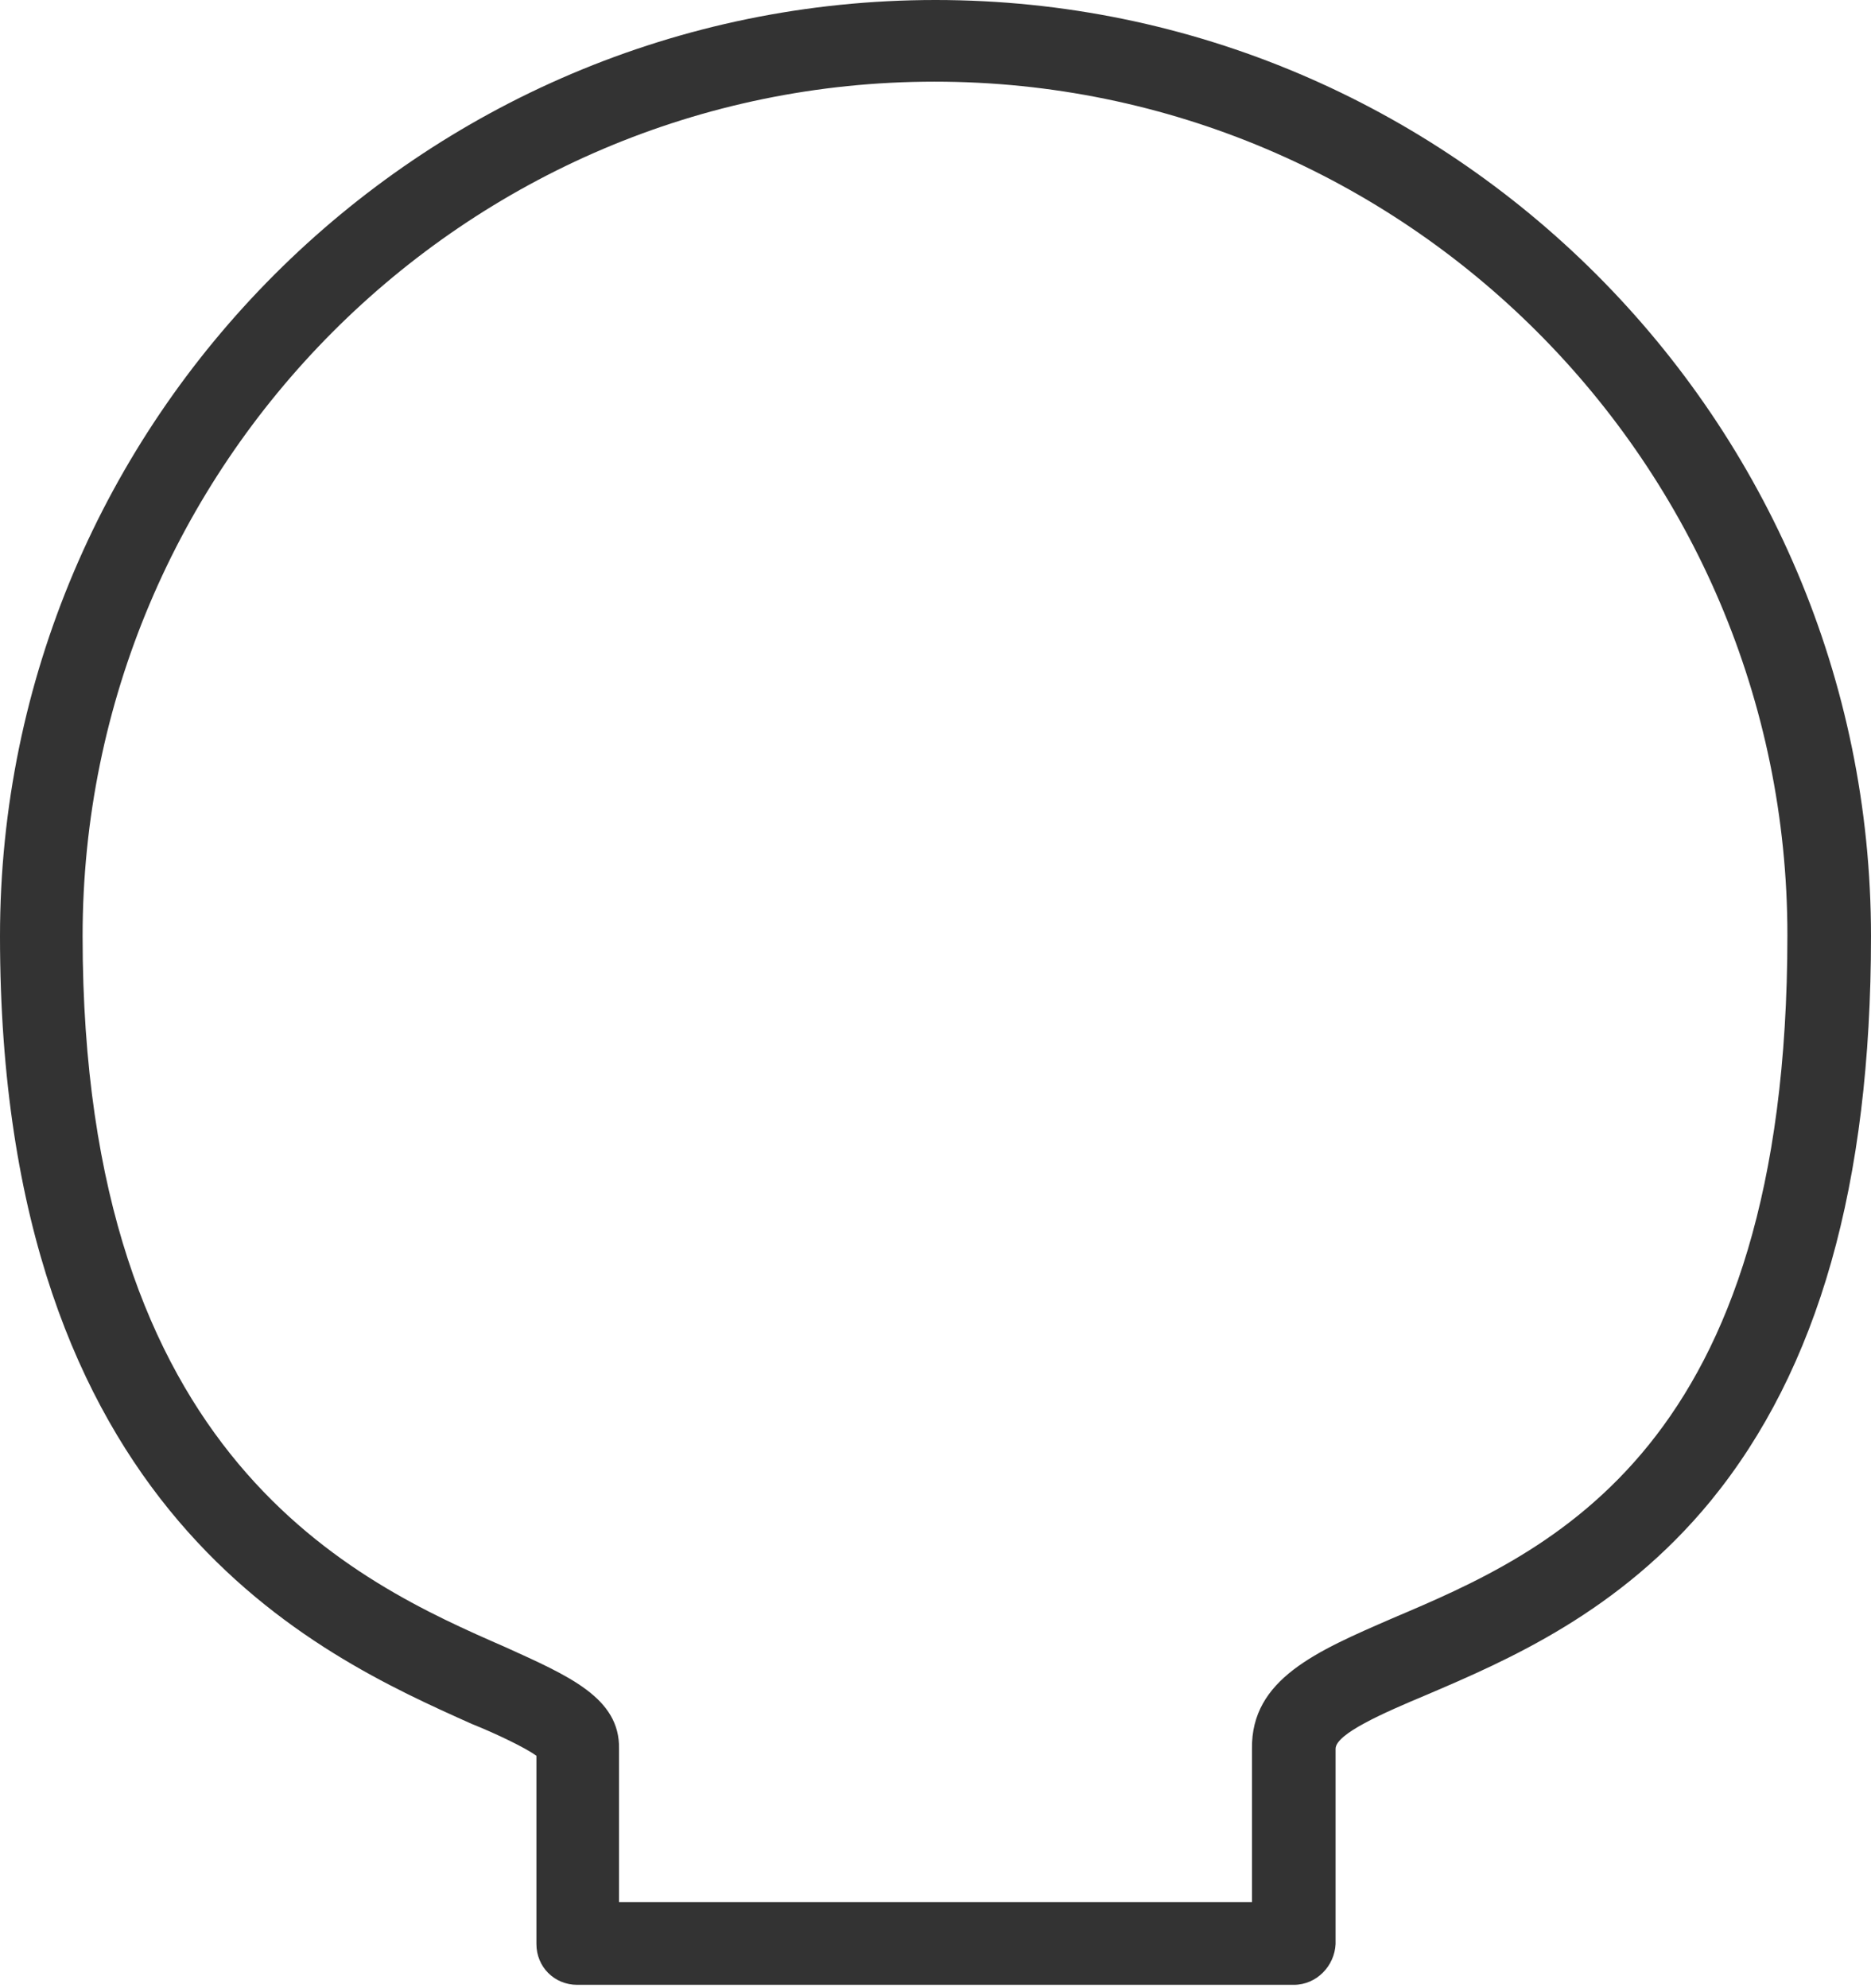 <?xml version="1.0" encoding="UTF-8"?> <svg xmlns="http://www.w3.org/2000/svg" width="208" height="221" viewBox="0 0 208 221" fill="none"> <path d="M143.83 220.627H64.17C61.626 220.627 59.634 218.635 59.634 216.089V195.166C58.417 194.28 55.209 192.731 52.443 191.624C35.404 183.985 0 168.266 0 104.059C0 46.716 46.689 0 104 0C161.311 0 208 46.716 208 104.059C208 131.624 202.136 152.214 190.187 166.827C180.008 179.225 167.617 184.539 158.545 188.413C153.787 190.406 148.477 192.731 148.477 194.391V216.089C148.366 218.524 146.374 220.627 143.83 220.627ZM68.706 211.439H139.183V194.391C139.072 186.642 146.374 183.542 154.783 179.889C172.264 172.472 198.706 161.181 198.706 103.948C198.706 51.587 156.111 9.077 103.889 9.077C51.668 9.077 9.183 51.697 9.183 104.059C9.183 162.288 39.719 175.904 56.204 183.1C63.285 186.31 68.928 188.745 68.817 194.391V211.439H68.706Z" fill="#333333"></path> </svg> 